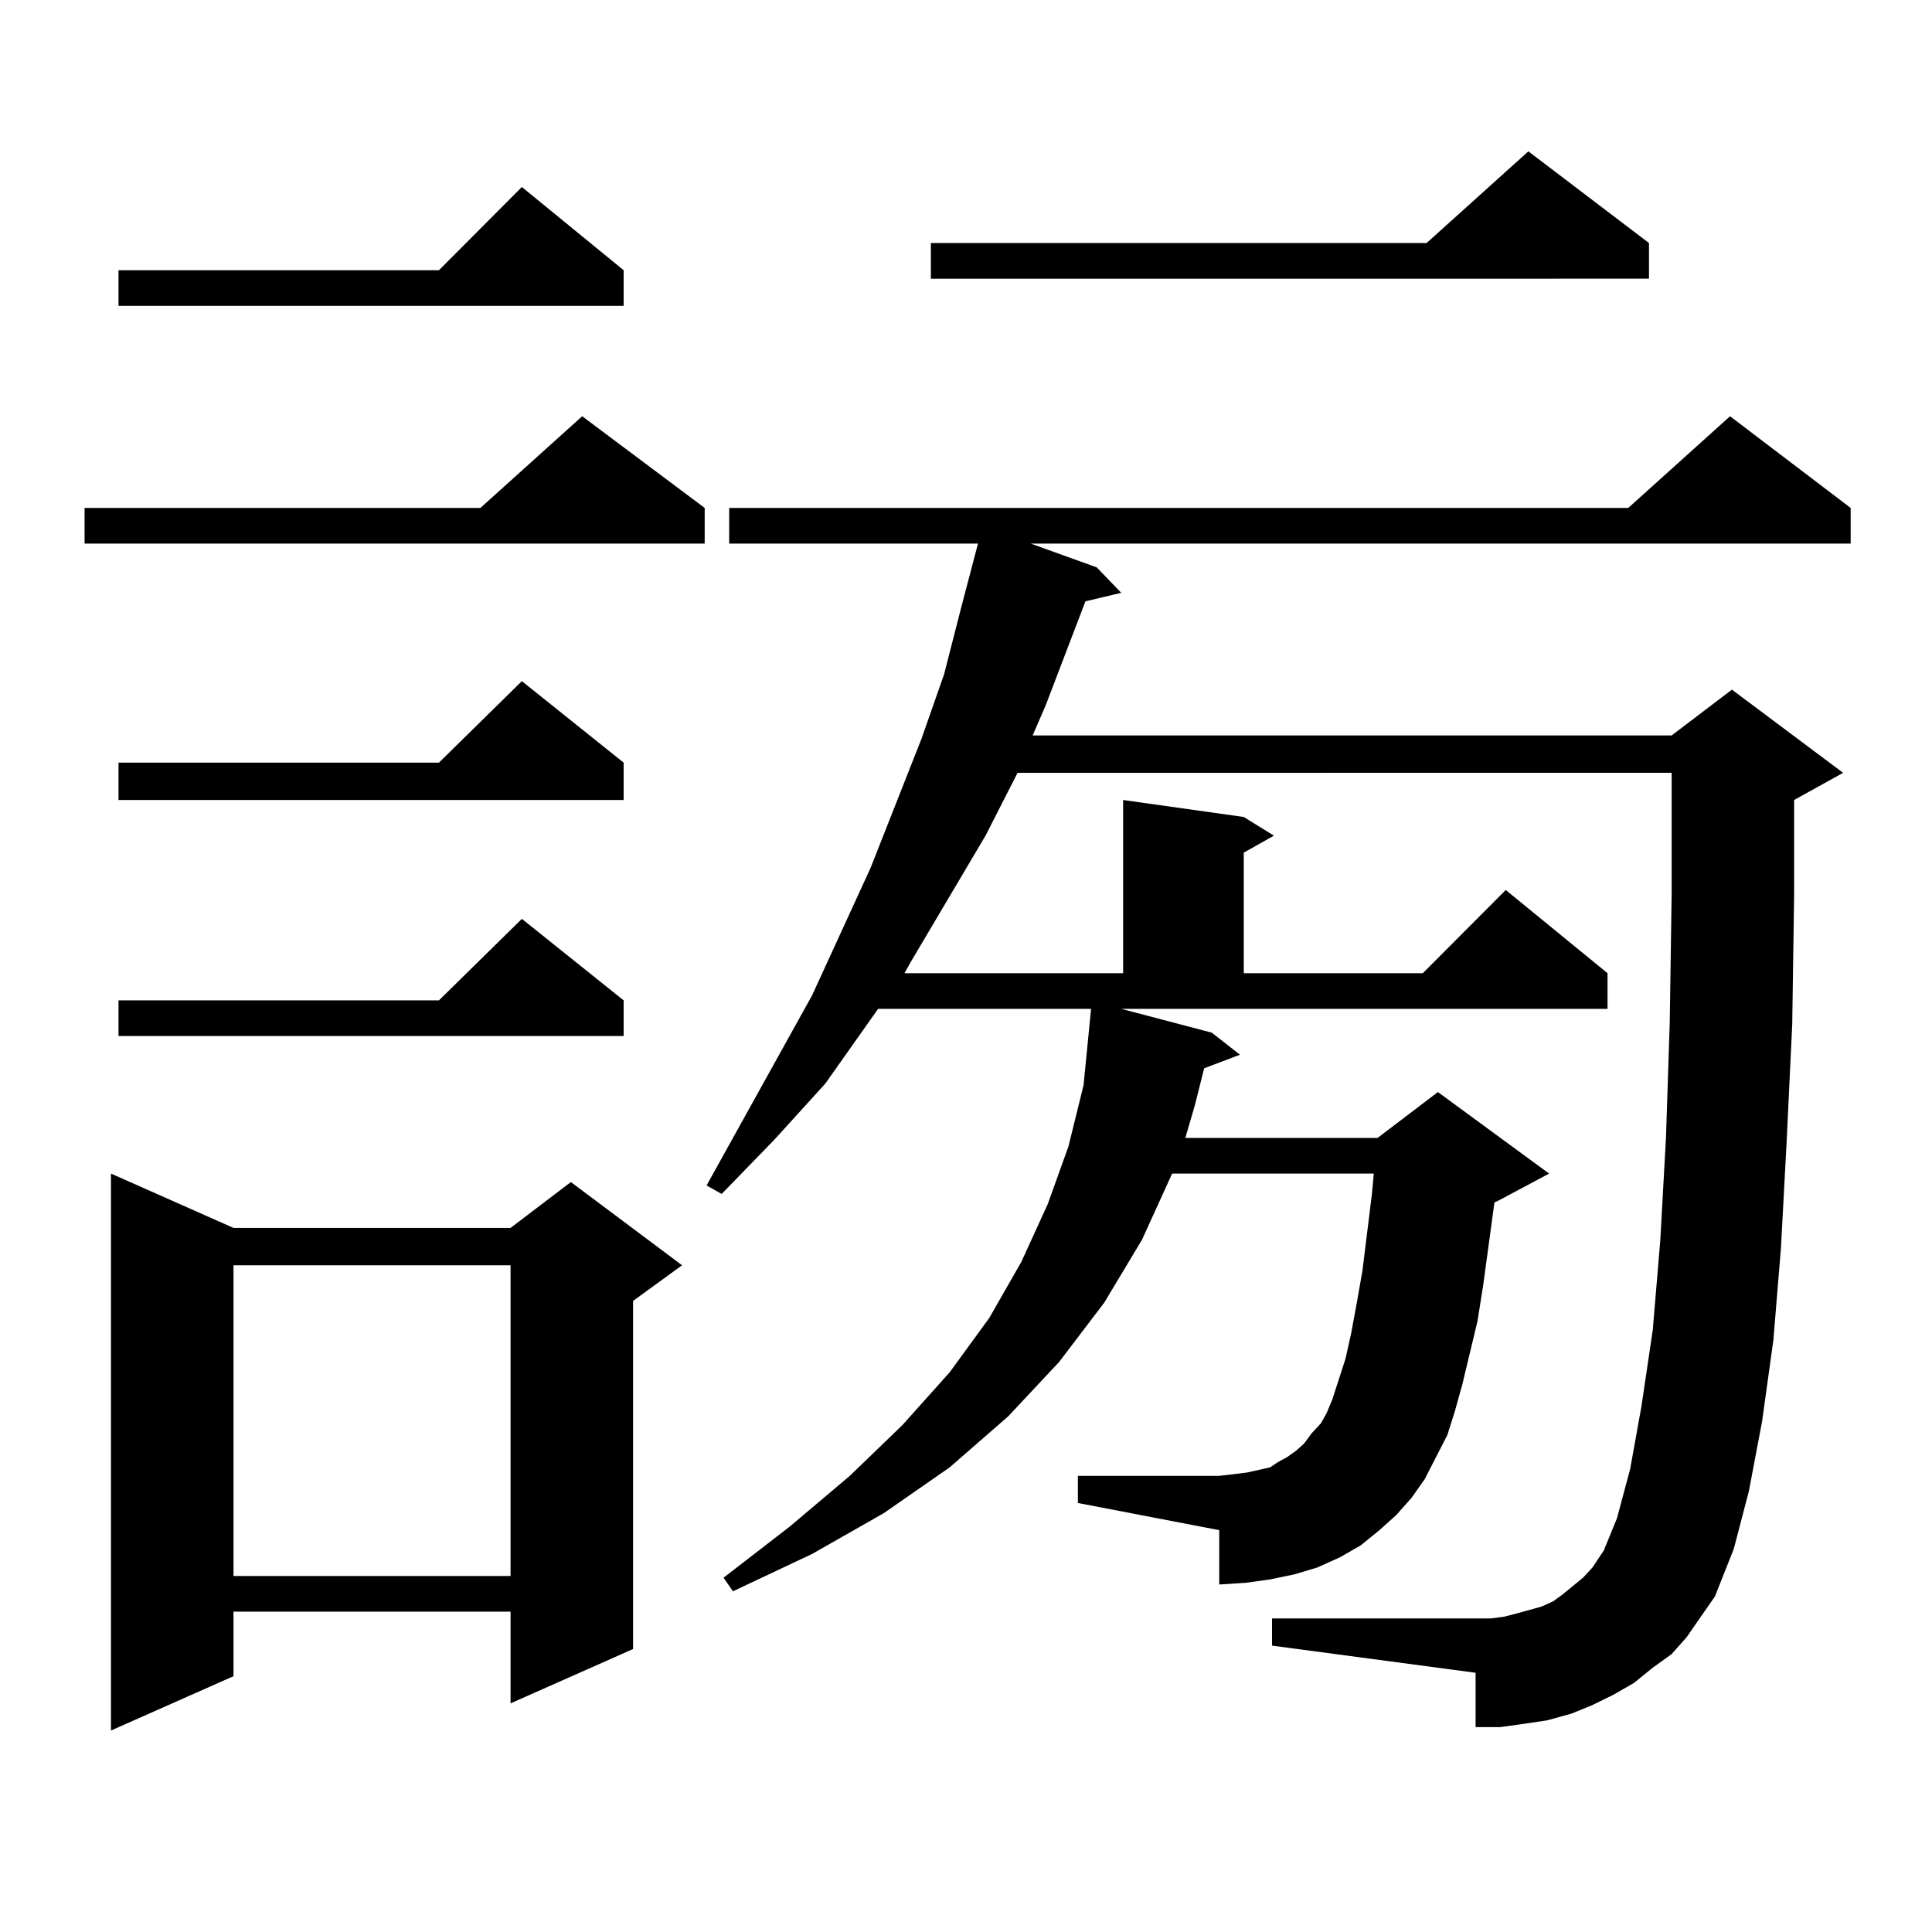 <?xml version="1.0" encoding="utf-8"?>
<!-- Generator: Adobe Illustrator 16.0.0, SVG Export Plug-In . SVG Version: 6.00 Build 0)  -->
<!DOCTYPE svg PUBLIC "-//W3C//DTD SVG 1.1//EN" "http://www.w3.org/Graphics/SVG/1.1/DTD/svg11.dtd">
<svg version="1.1" id="图层_1" xmlns="http://www.w3.org/2000/svg" xmlns:xlink="http://www.w3.org/1999/xlink" x="0px" y="0px"
	 width="1000px" height="1000px" viewBox="0 0 1000 1000" enable-background="new 0 0 1000 1000" xml:space="preserve">
<path d="M364.747,262.906v18.457H43.779v-18.457h204.873l52.682-47.461L364.747,262.906z M120.851,635.563h143.411l31.219-23.73
	l57.56,43.066l-25.365,18.457v180.176l-63.413,28.125v-47.461H120.851v33.398l-63.413,28.125V607.438L120.851,635.563z
	 M322.797,139.859v18.457H61.34v-18.457h165.85l42.926-43.066L322.797,139.859z M322.797,394.742v19.336H61.34v-19.336h165.85
	l42.926-42.188L322.797,394.742z M322.797,517.789v18.457H61.34v-18.457h165.85l42.926-42.188L322.797,517.789z M120.851,654.898
	v160.84h143.411v-160.84H120.851z M855.467,863.199l-9.756,7.91l-10.731,6.152l-10.731,5.273l-10.731,4.395l-12.683,3.516
	l-11.707,1.758l-12.683,1.758h-12.683v-28.125l-105.363-14.063v-14.063h113.168l6.829-0.879l6.829-1.758l12.683-3.516l5.854-2.637
	l4.878-3.516l10.731-8.789l4.878-5.273l5.854-8.789l6.829-16.699l6.829-25.488l5.854-32.52l5.854-39.551l3.902-46.582l2.927-52.734
	l1.951-59.766l0.976-65.918v-63.281H526.694l-16.585,32.52l-39.023,65.918l-2.927,5.273h113.168v-89.648l62.438,8.789l15.609,9.668
	l-15.609,8.789v62.402h92.681l42.926-43.066l52.682,43.066v18.457H580.352l46.828,12.305l14.634,11.426l-18.536,7.031l-4.878,19.336
	l-4.878,16.699h99.51l31.219-23.73l57.56,42.188L775.469,621.5l-1.951,0.879l-5.854,43.066l-2.927,18.457l-7.805,32.52
	l-3.902,14.063l-3.902,12.305l-5.854,11.426l-5.854,11.426l-6.829,9.668l-7.805,8.789l-8.78,7.91l-9.756,7.91l-10.731,6.152
	l-11.707,5.273l-11.707,3.516l-12.683,2.637l-12.683,1.758l-13.658,0.879v-28.125l-73.169-14.063v-14.063h73.169l7.805-0.879
	l6.829-0.879l11.707-2.637l3.902-2.637l4.878-2.637l4.878-3.516l3.902-3.516l3.902-5.273l4.878-5.273l2.927-5.273l2.927-7.031
	l6.829-21.094l2.927-13.184l2.927-15.82l2.927-16.699l4.878-39.551l0.976-10.547H606.692l-15.609,34.277l-19.512,32.52
	l-23.414,30.762l-26.341,28.125l-30.243,26.367l-34.146,23.73l-37.072,21.094l-40.975,19.336l-4.878-7.031l34.146-26.367
	l31.219-26.367l27.316-26.367l24.39-27.246l20.487-28.125l16.585-29.004l13.658-29.883l10.731-29.883l7.805-31.641l3.902-39.551
	H454.501l-27.316,38.672l-26.341,29.004l-27.316,28.125l-7.805-4.395l54.633-98.438l30.243-65.918l26.341-66.797l11.707-33.398
	l8.78-34.277l8.78-33.398H377.43v-18.457h465.354l52.682-47.461l62.438,47.461v18.457h-424.38l34.146,12.305l12.683,13.184
	l-18.536,4.395l-20.487,53.613l-6.829,15.82h330.724l31.219-23.73l57.56,43.066l-25.365,14.063v49.219l-0.976,66.797l-2.927,61.523
	l-2.927,54.492l-3.902,47.461l-5.854,42.188l-6.829,36.035l-7.805,29.883l-9.756,24.609l-14.634,21.094l-7.805,8.789
	L855.467,863.199z M853.516,125.797v18.457H481.817v-18.457h256.579l52.682-47.461L853.516,125.797z"/>
</svg>
